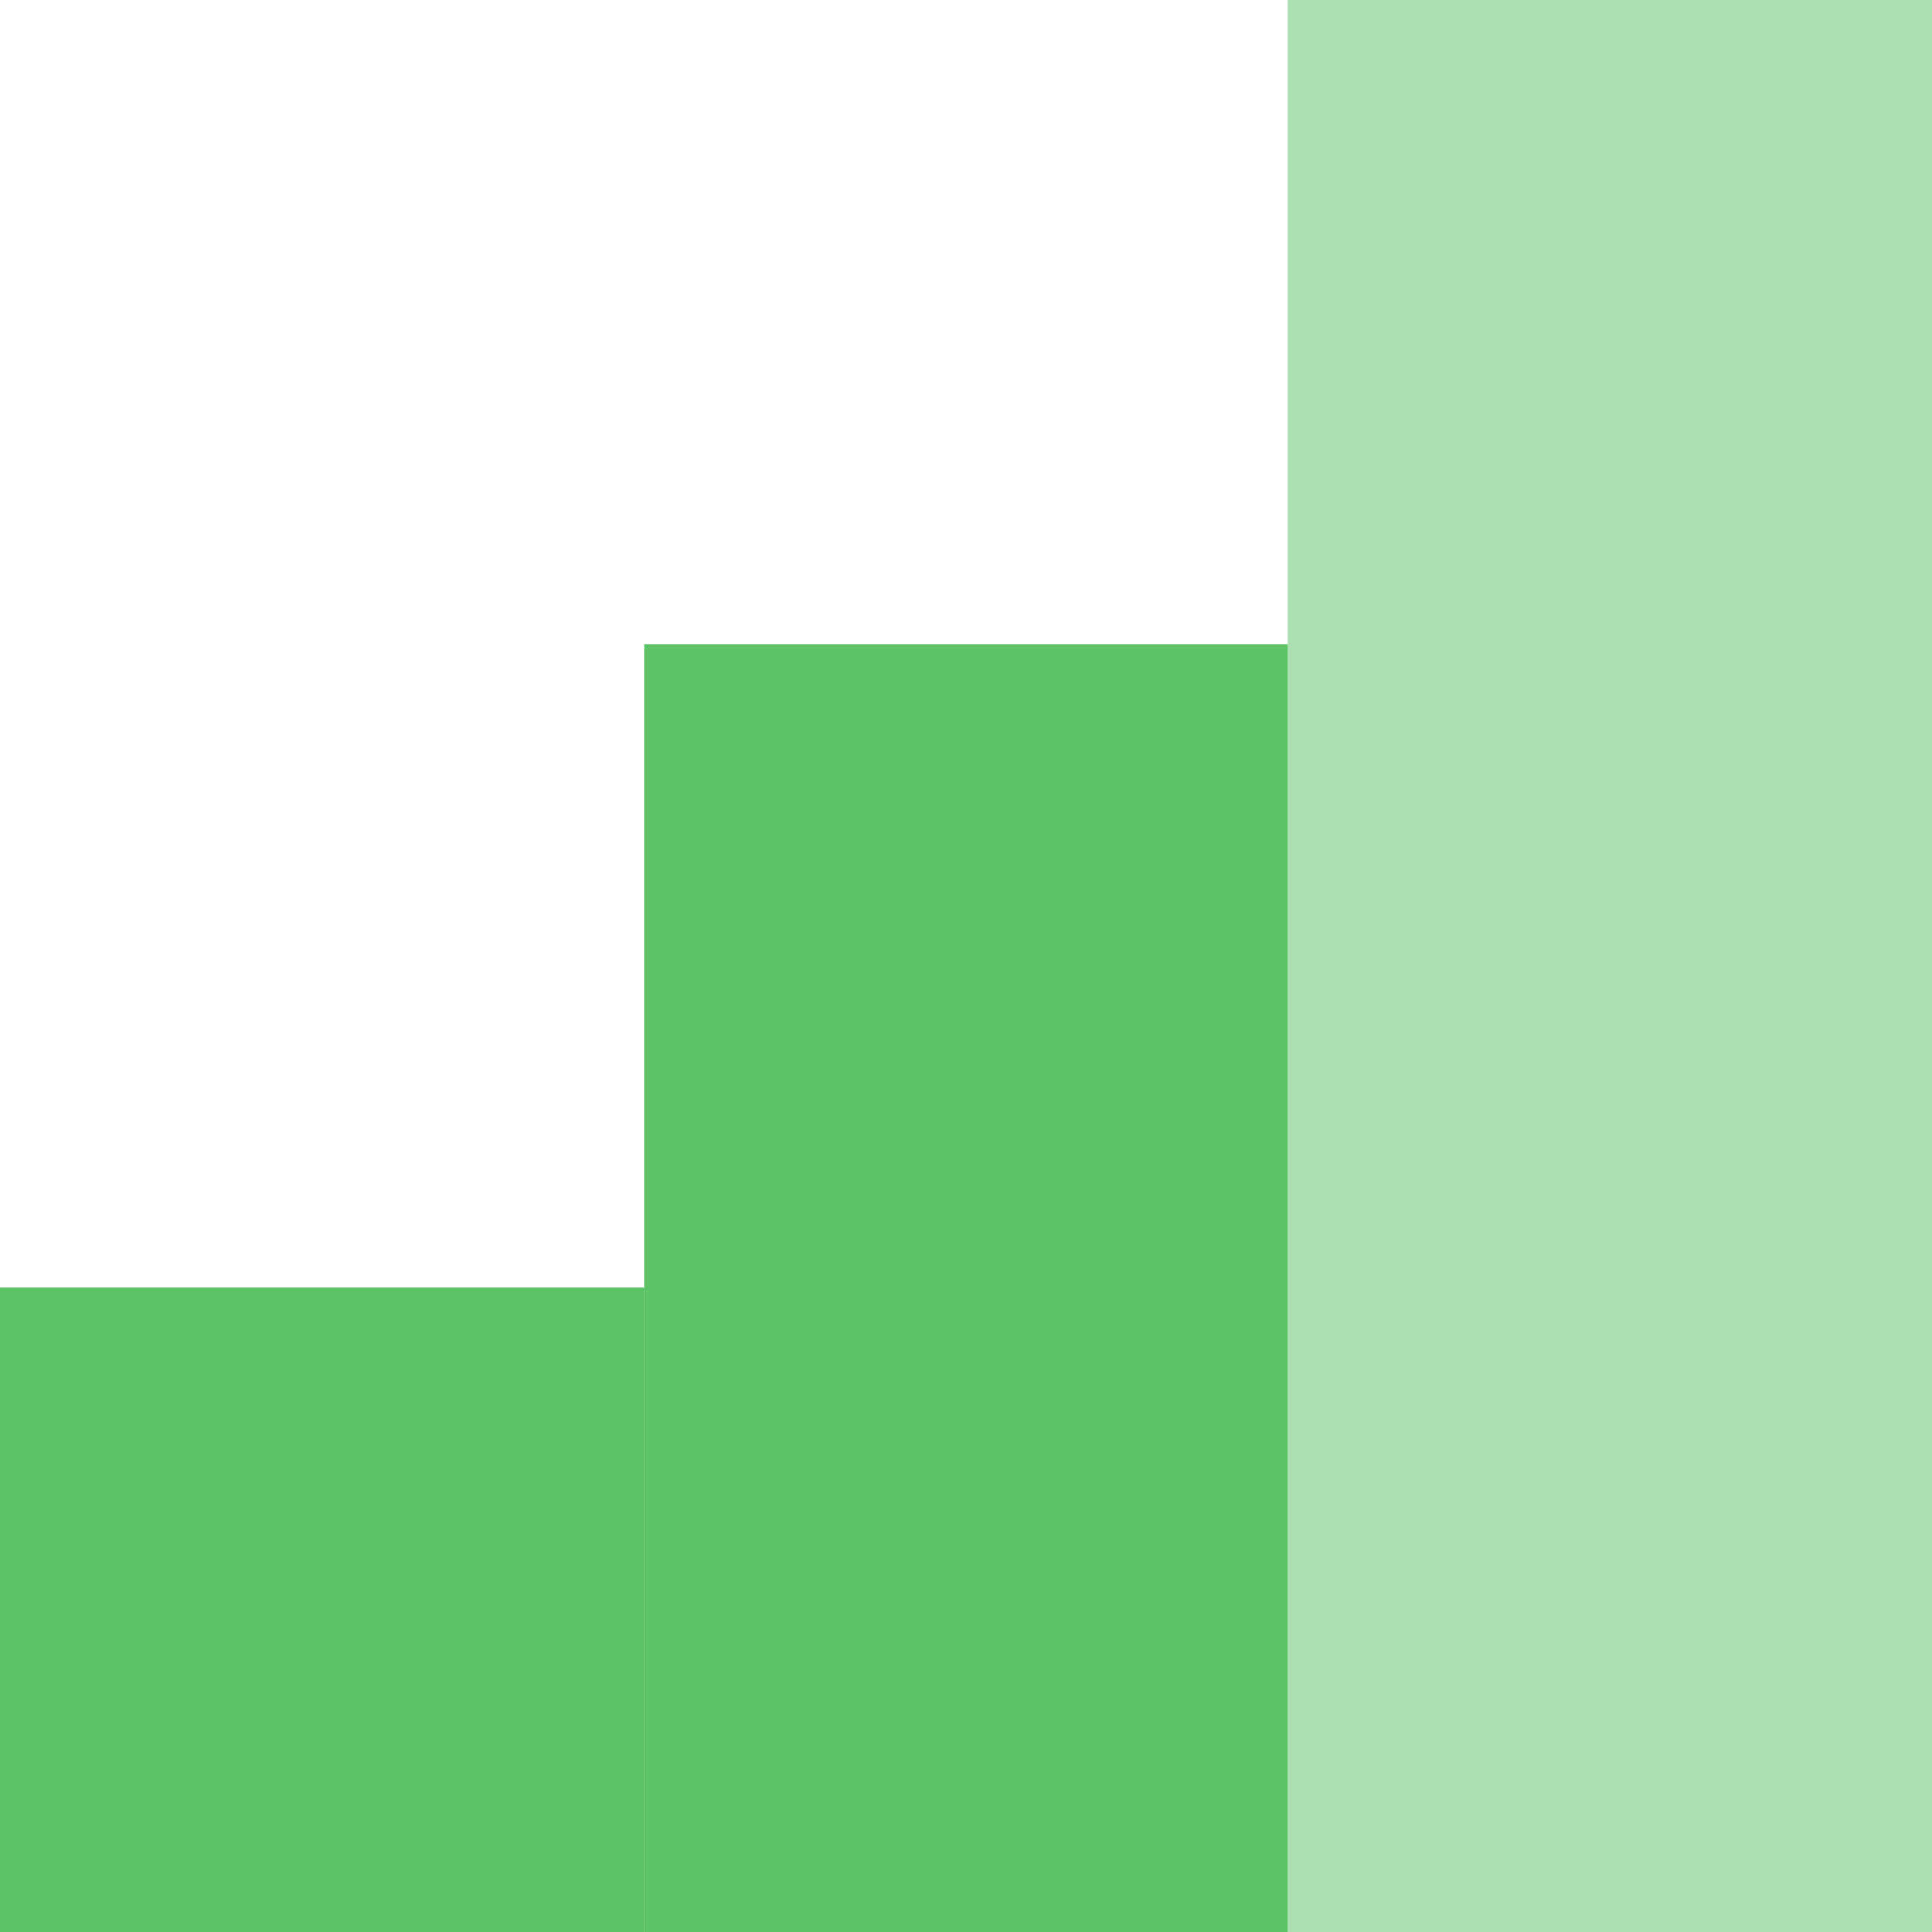 <?xml version="1.0" encoding="UTF-8"?> <svg xmlns="http://www.w3.org/2000/svg" width="30" height="30" viewBox="0 0 30 30" fill="none"><rect width="30" height="30" fill="#282828"></rect><rect x="-460" y="-140" width="1200" height="650" fill="#F5F5F5"></rect><rect x="-40" y="-40" width="360" height="550" rx="20" fill="white"></rect><path d="M10 10H20V30H10L10 10Z" fill="#5CC367" fill-opacity="0.3"></path><path d="M20 0L30 0V30H20V0Z" fill="#5CC367" fill-opacity="0.3"></path><path d="M0 20H10V30.001H0L0 20Z" fill="#5CC367"></path><path d="M10 10H20V30H10L10 10Z" fill="#5CC367"></path><path d="M20 0L30 0V30H20V0Z" fill="#5CC367" fill-opacity="0.3"></path><path d="M0 20H10V30.001H0L0 20Z" fill="#5CC367"></path></svg> 